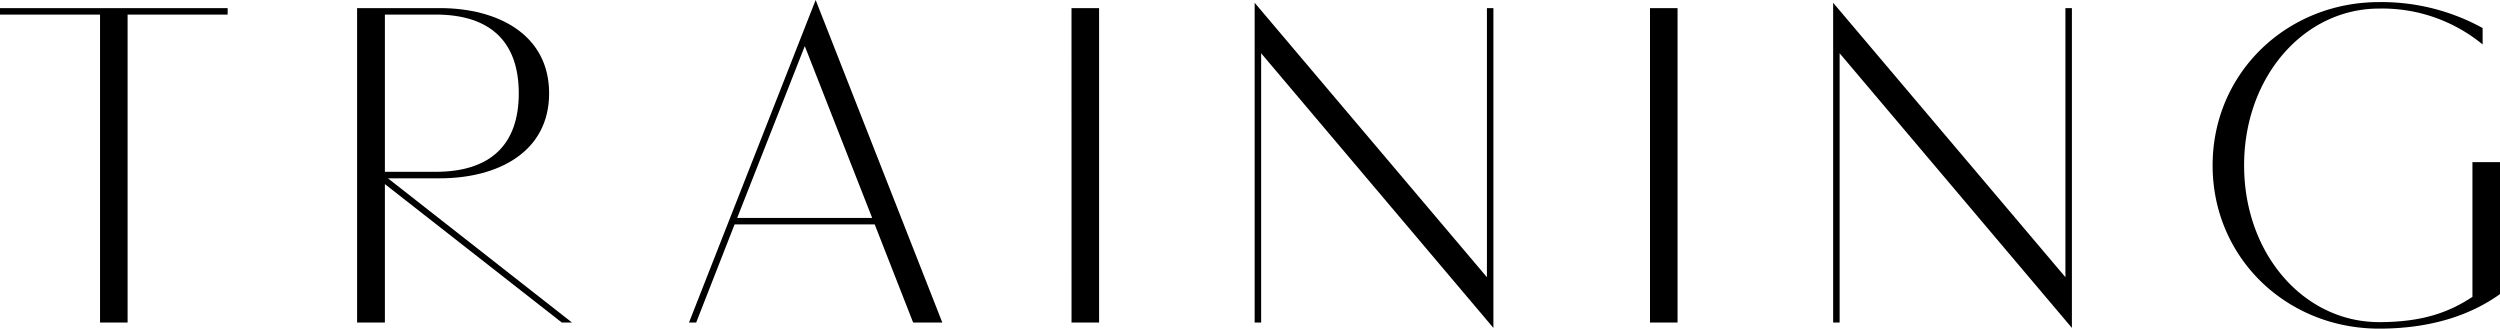 <svg xmlns="http://www.w3.org/2000/svg" width="296.838" height="39.018" viewBox="0 0 296.838 39.018"><path d="M11.878 1.732H0v-.77h27.029v.77H15.15V38.3h-3.272z"/><path d="M42.4.962h9.817C59.15.962 65.2 4.124 65.2 11.081s-6.05 10.091-12.979 10.091h-6.159L67.921 38.3h-1.21L45.7 21.859V38.3h-3.3zM51.726 20.4c6.571 0 9.871-3.272 9.871-9.321s-3.3-9.349-9.871-9.349H45.7V20.4z"/><path d="M96.847 0l15.04 38.3h-3.464l-4.565-11.659H87.223L82.659 38.3h-.853zm6.709 25.874l-8-20.4-8.028 20.4z"/><path d="M127.225.962h3.275V38.3h-3.272z"/><path d="M148.971.33l27.579 32.583V.962h.77v37.973L149.742 6.324V38.3h-.771z"/><path d="M195.913.962h3.272V38.3h-3.272z"/><path d="M217.659.33l27.579 32.583V.962h.77v37.973L218.429 6.324V38.3h-.77z"/><path d="M296.838 34.92c-3.492 2.5-8.221 4.1-14.353 4.1-10.971 0-19.77-8.387-19.77-19.386 0-10.971 8.8-19.385 19.77-19.385a24.884 24.884 0 0 1 12.291 3.08v1.95a18.747 18.747 0 0 0-12.291-4.261c-8.937 0-16.03 8.111-16.03 18.614 0 10.531 7.093 18.615 16.03 18.615 5.169 0 8.331-1.183 11.081-3v-16h3.272z"/></svg>
